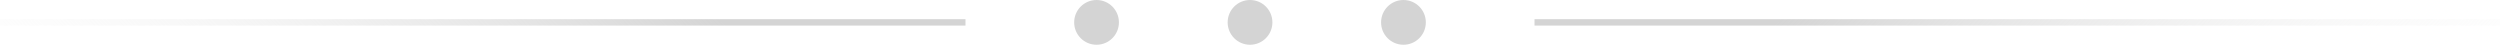 <?xml version="1.0" encoding="UTF-8"?> <svg xmlns="http://www.w3.org/2000/svg" width="367" height="7" viewBox="0 0 367 7" fill="none"> <line x1="225.266" y1="3.285" x2="366.997" y2="3.285" stroke="url(#paint0_linear_413_23)" stroke-width="0.939"></line> <line y1="-0.469" x2="141.731" y2="-0.469" transform="matrix(-1 0 0 1 141.734 3.754)" stroke="url(#paint1_linear_413_23)" stroke-width="0.939"></line> <circle cx="160.973" cy="3.285" r="3.285" fill="#D4D4D4"></circle> <circle cx="183.504" cy="3.285" r="3.285" fill="#D4D4D4"></circle> <circle cx="206.027" cy="3.285" r="3.285" fill="#D4D4D4"></circle> <defs> <linearGradient id="paint0_linear_413_23" x1="257.864" y1="6.254" x2="328.8" y2="74.059" gradientUnits="userSpaceOnUse"> <stop stop-color="#D4D4D4"></stop> <stop offset="1" stop-color="white" stop-opacity="0"></stop> </linearGradient> <linearGradient id="paint1_linear_413_23" x1="32.598" y1="2.5" x2="103.535" y2="70.305" gradientUnits="userSpaceOnUse"> <stop stop-color="#D4D4D4"></stop> <stop offset="1" stop-color="white" stop-opacity="0"></stop> </linearGradient> </defs> </svg> 